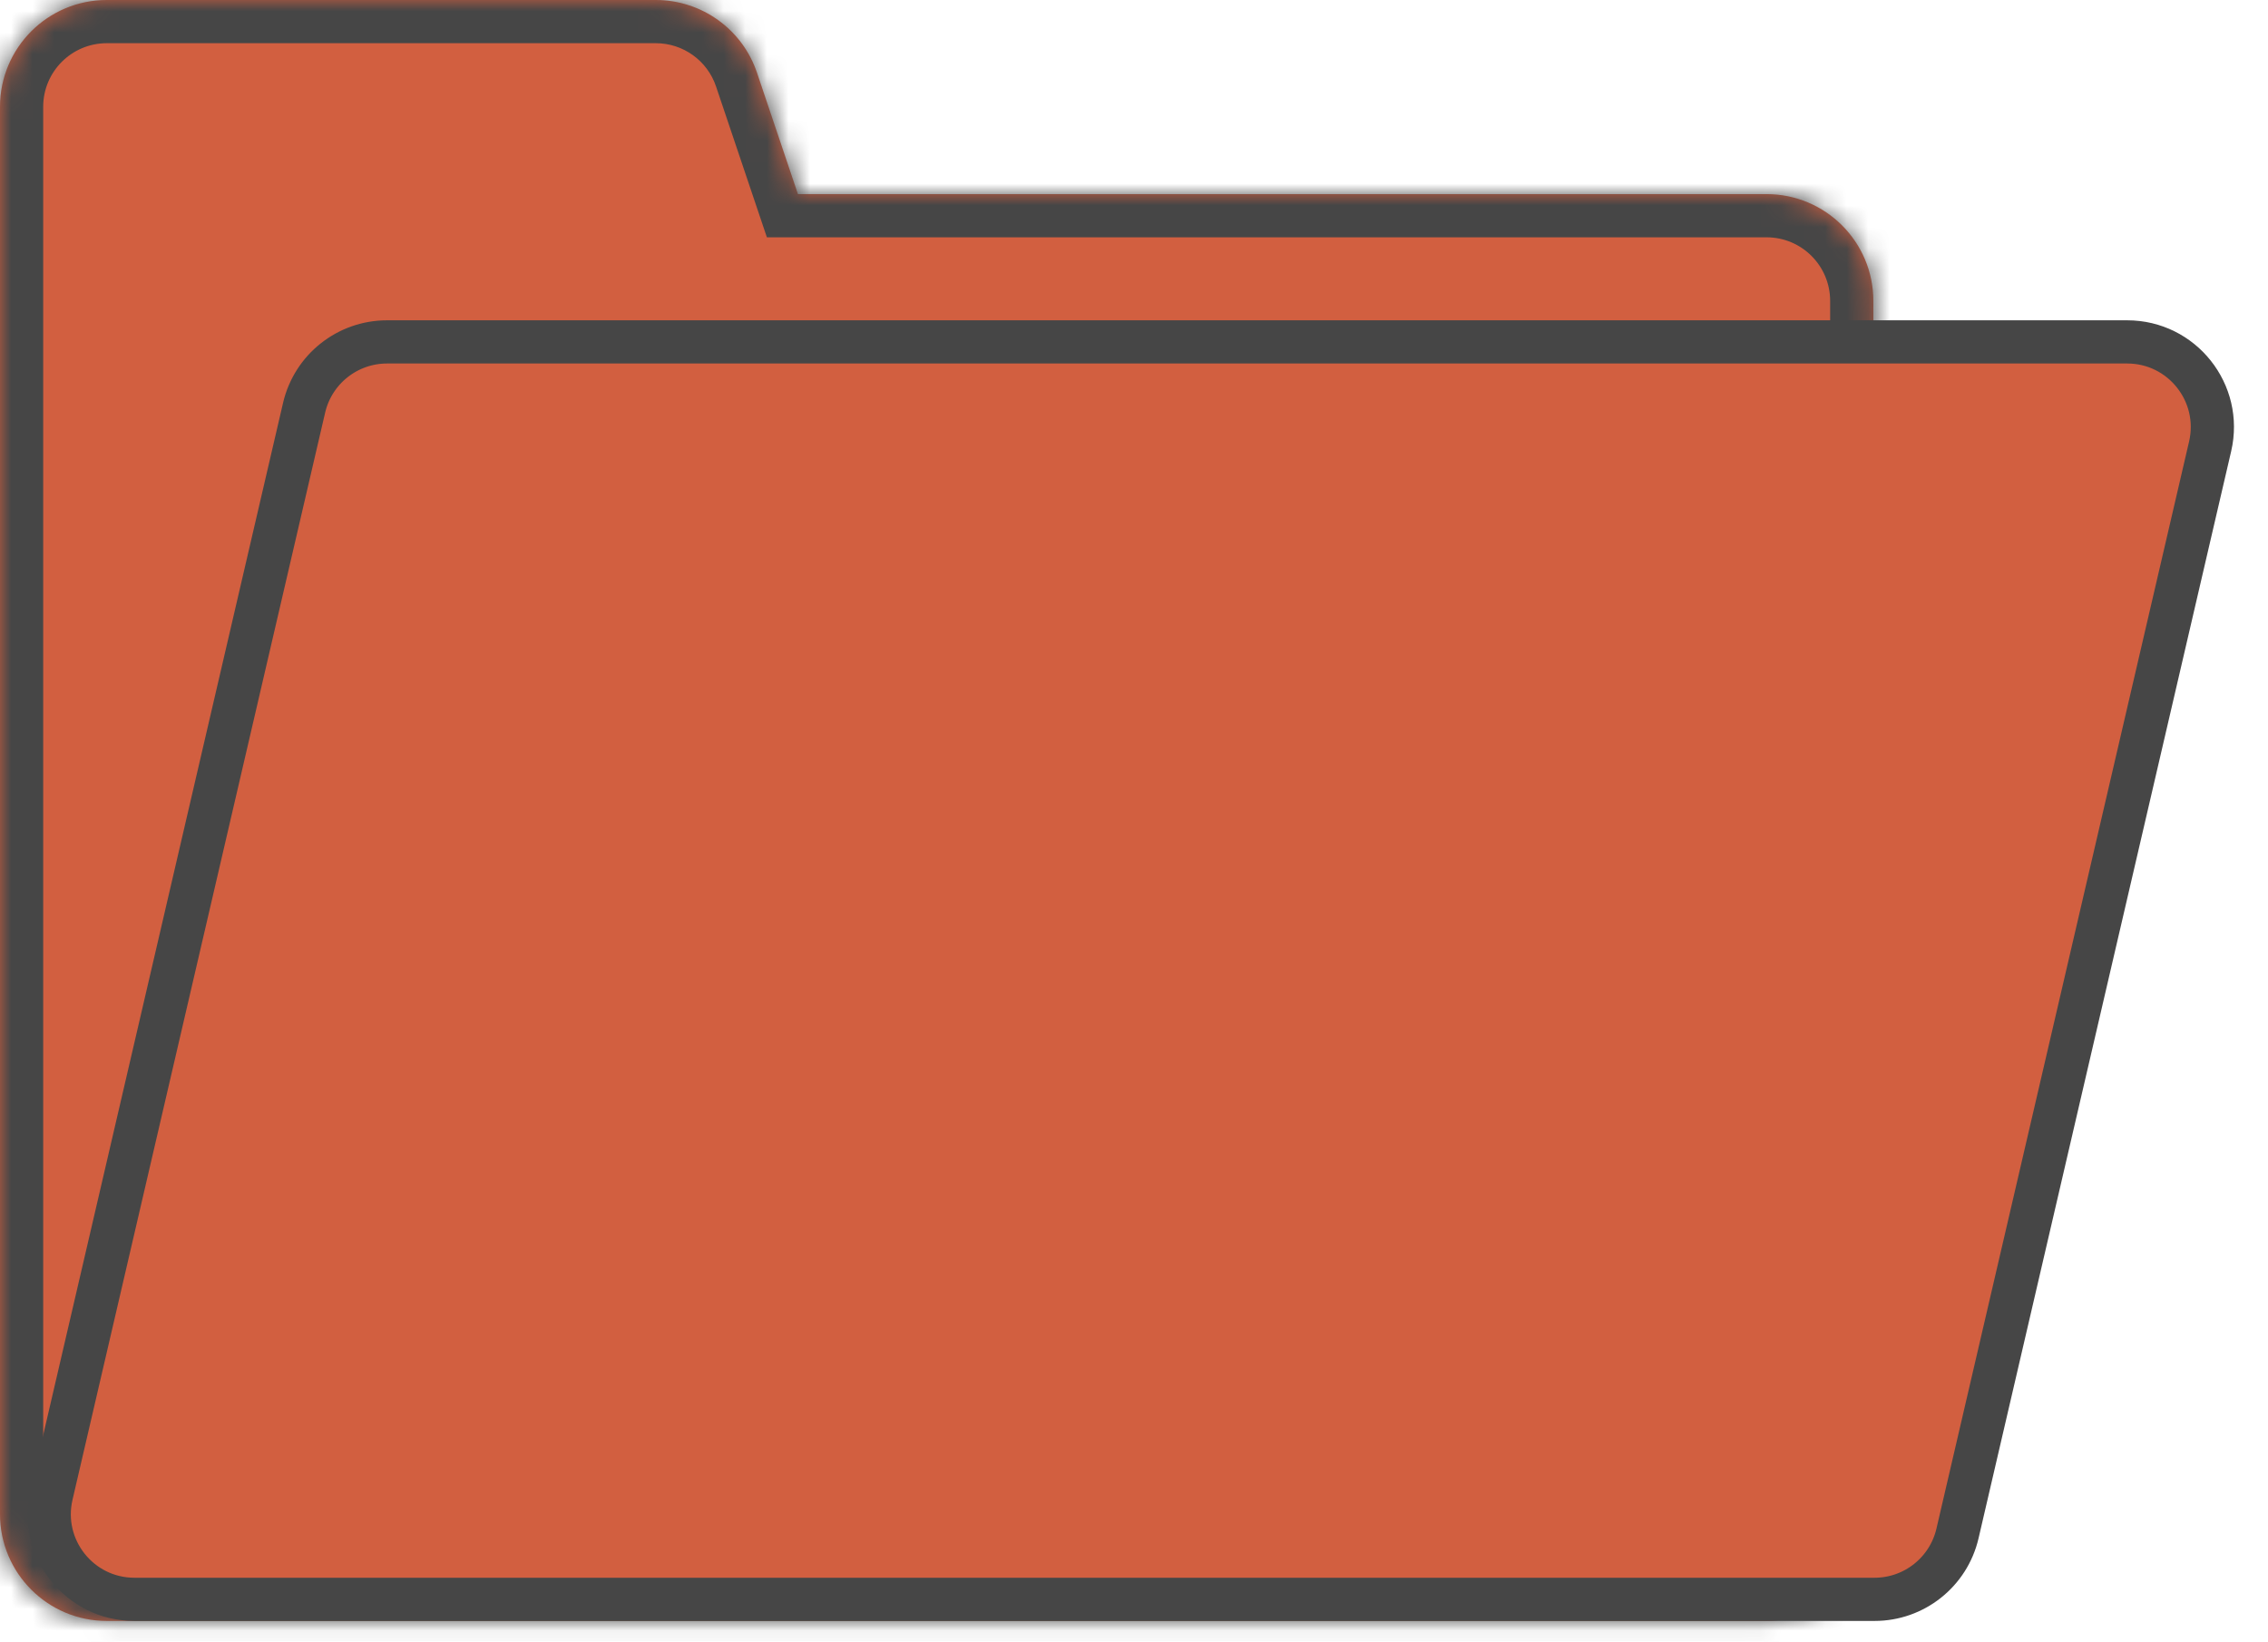 <svg width="105" height="76" viewBox="0 0 105 76" fill="none" xmlns="http://www.w3.org/2000/svg">
<mask id="path-1-inside-1_176_274" fill="white">
<path fill-rule="evenodd" clip-rule="evenodd" d="M4.943 0C2.213 0 0 2.213 0 4.943V13.931V19.772V70.102C0 72.832 2.213 75.045 4.943 75.045H81.785C84.516 75.045 86.729 72.832 86.729 70.102V13.931C86.729 11.2 84.516 8.987 81.785 8.987H36.941L35.045 3.364C34.368 1.354 32.483 0 30.361 0H4.943Z"/>
</mask>
<path fill-rule="evenodd" clip-rule="evenodd" d="M4.943 0C2.213 0 0 2.213 0 4.943V13.931V19.772V70.102C0 72.832 2.213 75.045 4.943 75.045H81.785C84.516 75.045 86.729 72.832 86.729 70.102V13.931C86.729 11.2 84.516 8.987 81.785 8.987H36.941L35.045 3.364C34.368 1.354 32.483 0 30.361 0H4.943Z" fill="#D25F40"/>
<path d="M36.941 8.987L35.045 9.626L35.504 10.987H36.941V8.987ZM35.045 3.364L33.15 4.003L35.045 3.364ZM2 4.943C2 3.318 3.318 2 4.943 2V-2C1.109 -2 -2 1.109 -2 4.943H2ZM2 13.931V4.943H-2V13.931H2ZM2 19.772V13.931H-2V19.772H2ZM2 70.102V19.772H-2V70.102H2ZM4.943 73.045C3.318 73.045 2 71.727 2 70.102H-2C-2 73.936 1.109 77.045 4.943 77.045V73.045ZM81.785 73.045H4.943V77.045H81.785V73.045ZM84.729 70.102C84.729 71.727 83.411 73.045 81.785 73.045V77.045C85.62 77.045 88.729 73.936 88.729 70.102H84.729ZM84.729 13.931V70.102H88.729V13.931H84.729ZM81.785 10.987C83.411 10.987 84.729 12.305 84.729 13.931H88.729C88.729 10.096 85.62 6.987 81.785 6.987V10.987ZM36.941 10.987H81.785V6.987H36.941V10.987ZM33.15 4.003L35.045 9.626L38.836 8.349L36.941 2.726L33.15 4.003ZM30.361 2C31.625 2 32.747 2.806 33.15 4.003L36.941 2.726C35.989 -0.098 33.341 -2 30.361 -2V2ZM4.943 2H30.361V-2H4.943V2Z" fill="#464646" mask="url(#path-1-inside-1_176_274)"/>
<path d="M14.078 18.88C14.493 17.093 16.085 15.829 17.919 15.829H98.48C101.018 15.829 102.895 18.192 102.321 20.665L90.625 70.994C90.21 72.781 88.618 74.045 86.785 74.045H6.223C3.685 74.045 1.808 71.682 2.383 69.209L14.078 18.88Z" fill="#D25F40" stroke="#464646" stroke-width="2"/>
</svg>
